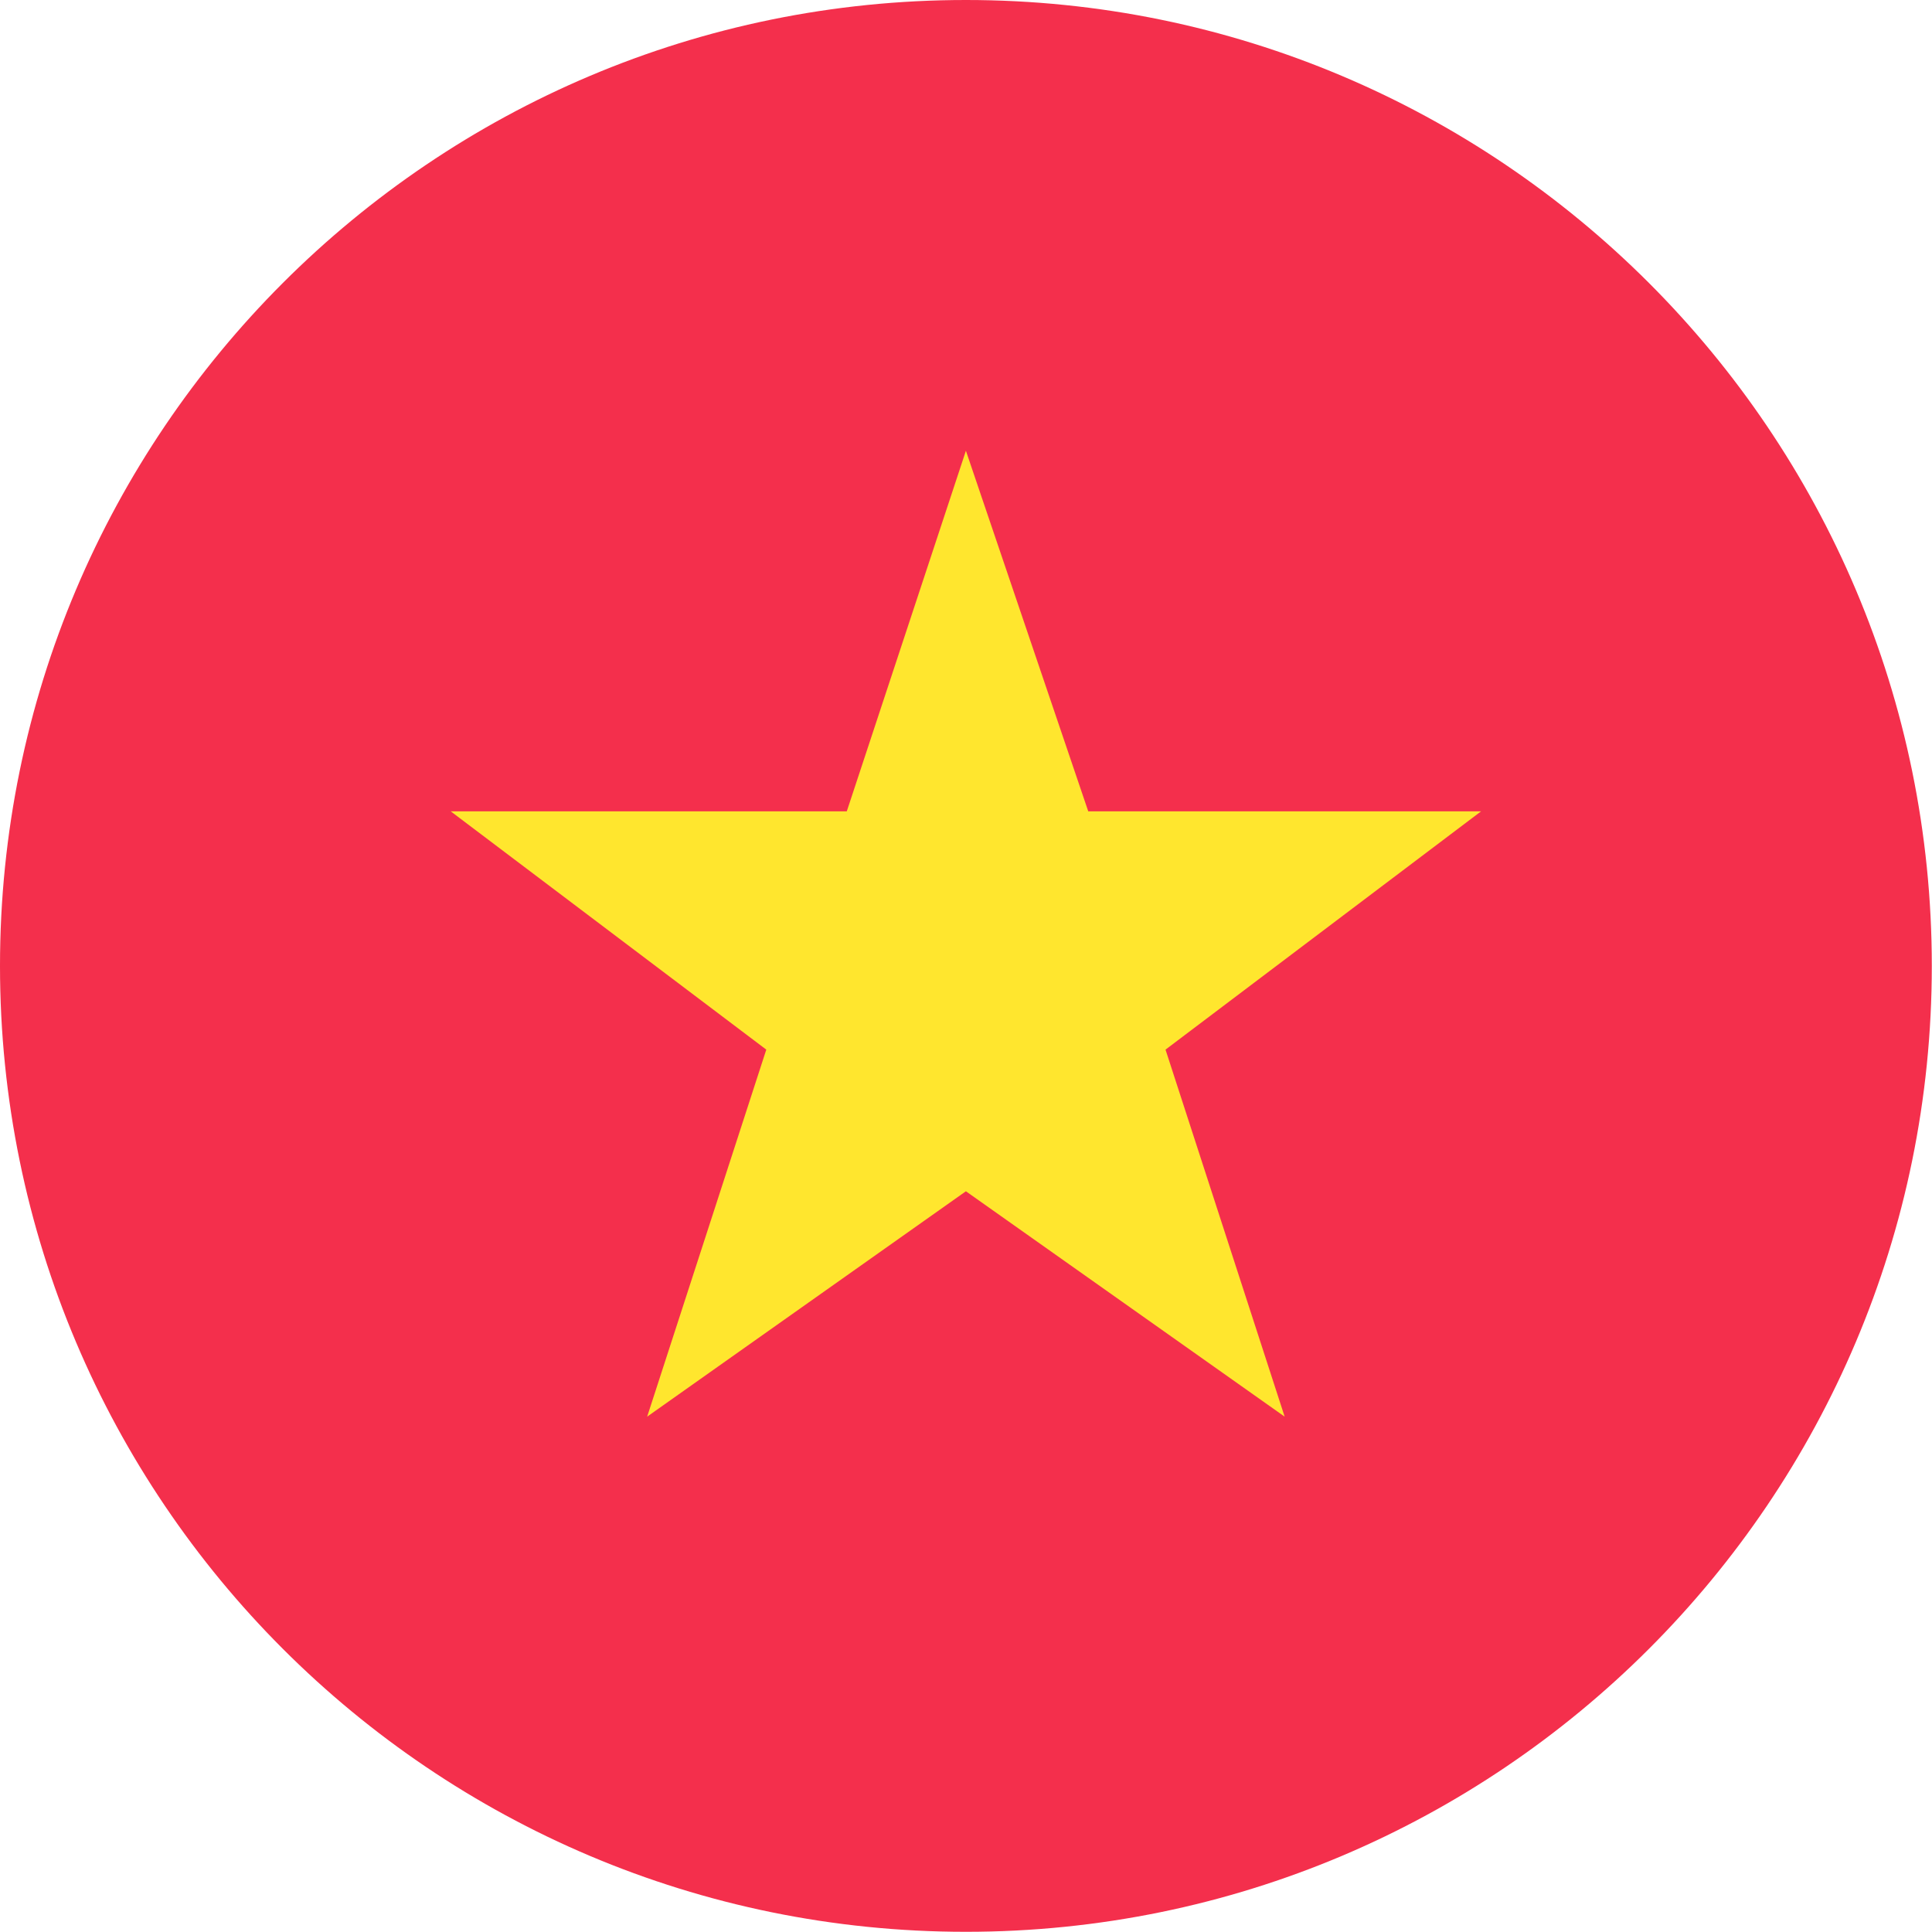 <svg width="181" height="181" viewBox="0 0 181 181" fill="none" xmlns="http://www.w3.org/2000/svg">
<path d="M90.491 180.982C140.468 180.982 180.982 140.468 180.982 90.491C180.982 40.514 140.468 0 90.491 0C40.514 0 0 40.514 0 90.491C0 140.468 40.514 180.982 90.491 180.982Z" fill="#F42F4C"/>
<path d="M90.491 111.605L120.353 132.72L109.192 98.334L138.753 76.012H101.953L90.491 42.229L79.33 76.012H42.229L71.79 98.334L60.629 132.72L90.491 111.605Z" fill="#FFE62E"/>
</svg>

